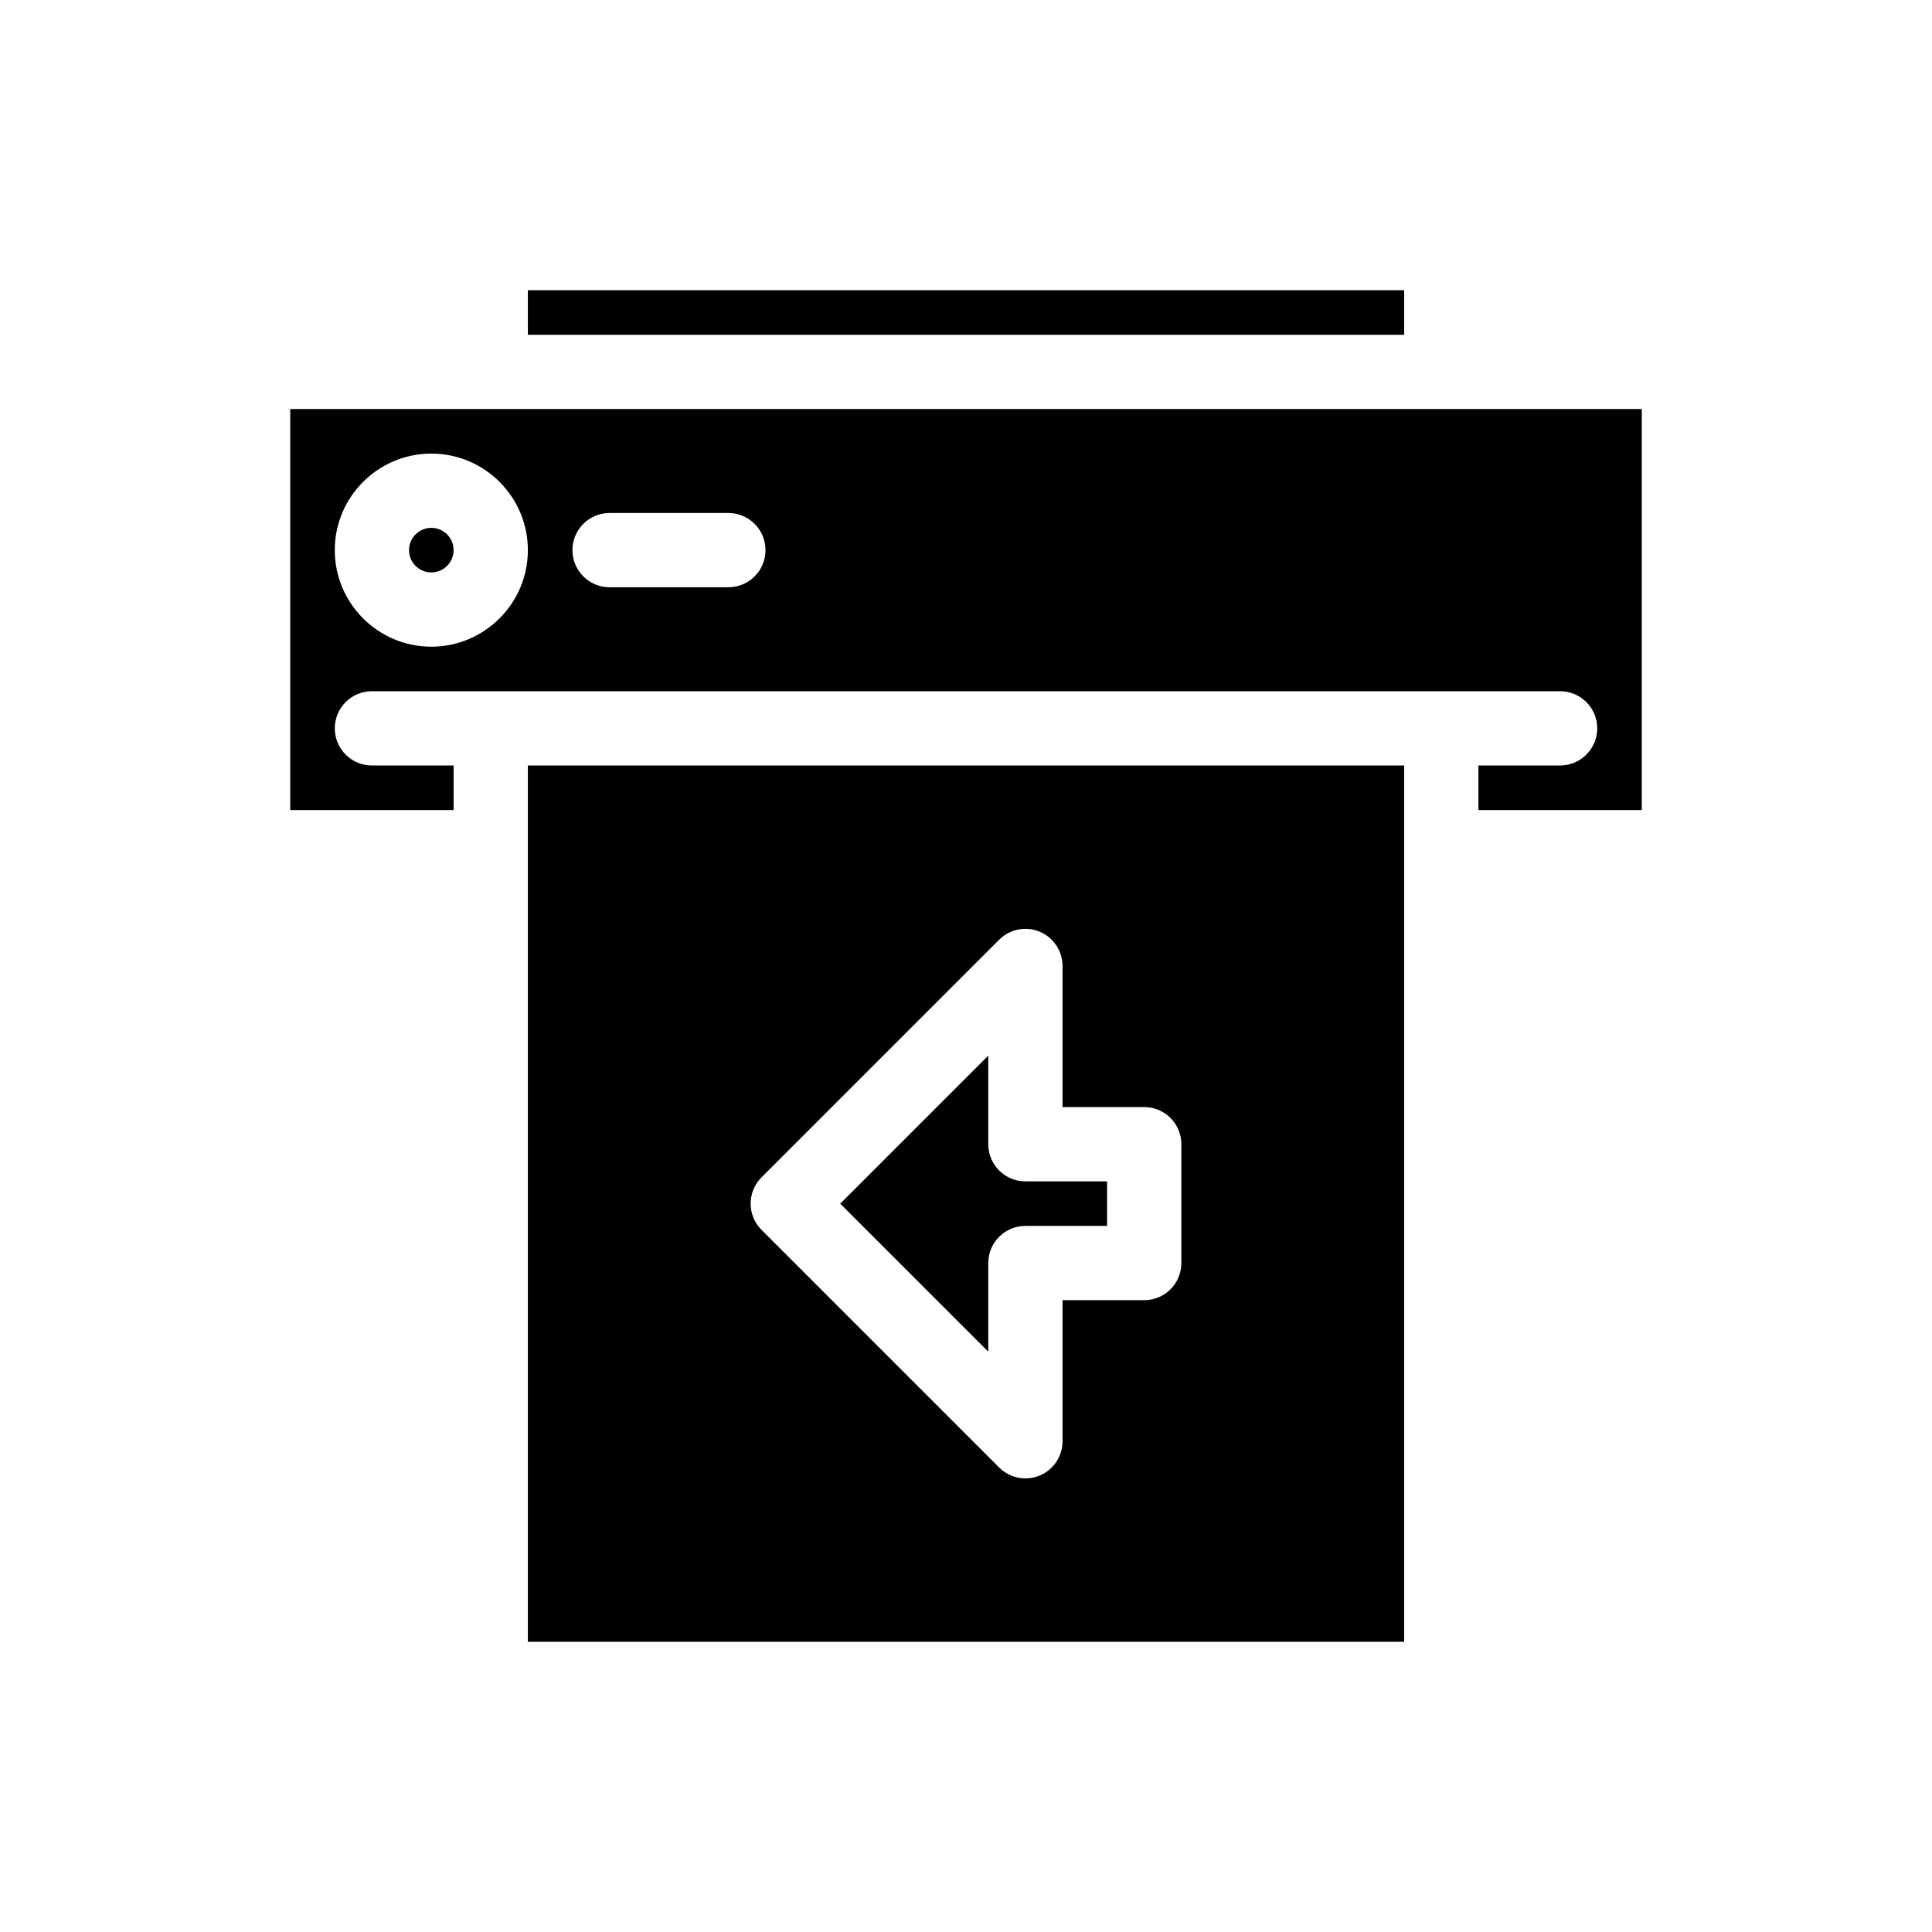<?xml version="1.0" encoding="UTF-8"?>
<!-- Uploaded to: ICON Repo, www.iconrepo.com, Generator: ICON Repo Mixer Tools -->
<svg fill="#000000" width="800px" height="800px" version="1.1" viewBox="144 144 512 512" xmlns="http://www.w3.org/2000/svg">
 <g>
  <path d="m274.05 252.4h-53.137v106.27h43.297v-11.809h-21.648c-5.434 0-9.84-4.406-9.84-9.84 0-5.434 4.406-9.84 9.84-9.84h314.88c5.434 0 9.84 4.406 9.84 9.84 0 5.434-4.406 9.84-9.84 9.84h-21.648v11.809h43.297v-106.27zm-15.746 62.977c-14.105 0-25.586-11.477-25.586-25.586 0-14.105 11.477-25.586 25.586-25.586 14.105 0 25.586 11.477 25.586 25.586 0 14.109-11.477 25.586-25.586 25.586zm78.723-15.746h-31.488c-5.434 0-9.84-4.406-9.84-9.84 0-5.434 4.406-9.84 9.84-9.84h31.488c5.434 0 9.84 4.406 9.84 9.84 0 5.438-4.406 9.84-9.84 9.84z"/>
  <path d="m283.89 220.91h232.23v11.809h-232.23z"/>
  <path d="m405.9 478.72c0-5.434 4.406-9.84 9.84-9.84h21.648v-11.809h-21.648c-5.434 0-9.84-4.406-9.84-9.84v-23.477l-39.223 39.223 39.223 39.219z"/>
  <path d="m264.21 289.79c0 3.262-2.644 5.906-5.906 5.906-3.258 0-5.902-2.644-5.902-5.906 0-3.258 2.644-5.902 5.902-5.902 3.262 0 5.906 2.644 5.906 5.902"/>
  <path d="m283.89 358.67v220.42h232.23v-232.23h-232.23zm61.922 97.344 62.977-62.977c2.812-2.816 7.035-3.652 10.723-2.133 3.676 1.523 6.074 5.113 6.074 9.094v37.391h21.648c5.434 0 9.84 4.406 9.84 9.84v31.488c0 5.434-4.406 9.84-9.84 9.84h-21.648v37.391c0 3.977-2.398 7.57-6.074 9.09-1.219 0.508-2.496 0.75-3.766 0.75-2.559 0-5.074-1-6.957-2.883l-62.977-62.977c-3.844-3.84-3.844-10.07 0-13.914z"/>
 </g>
</svg>